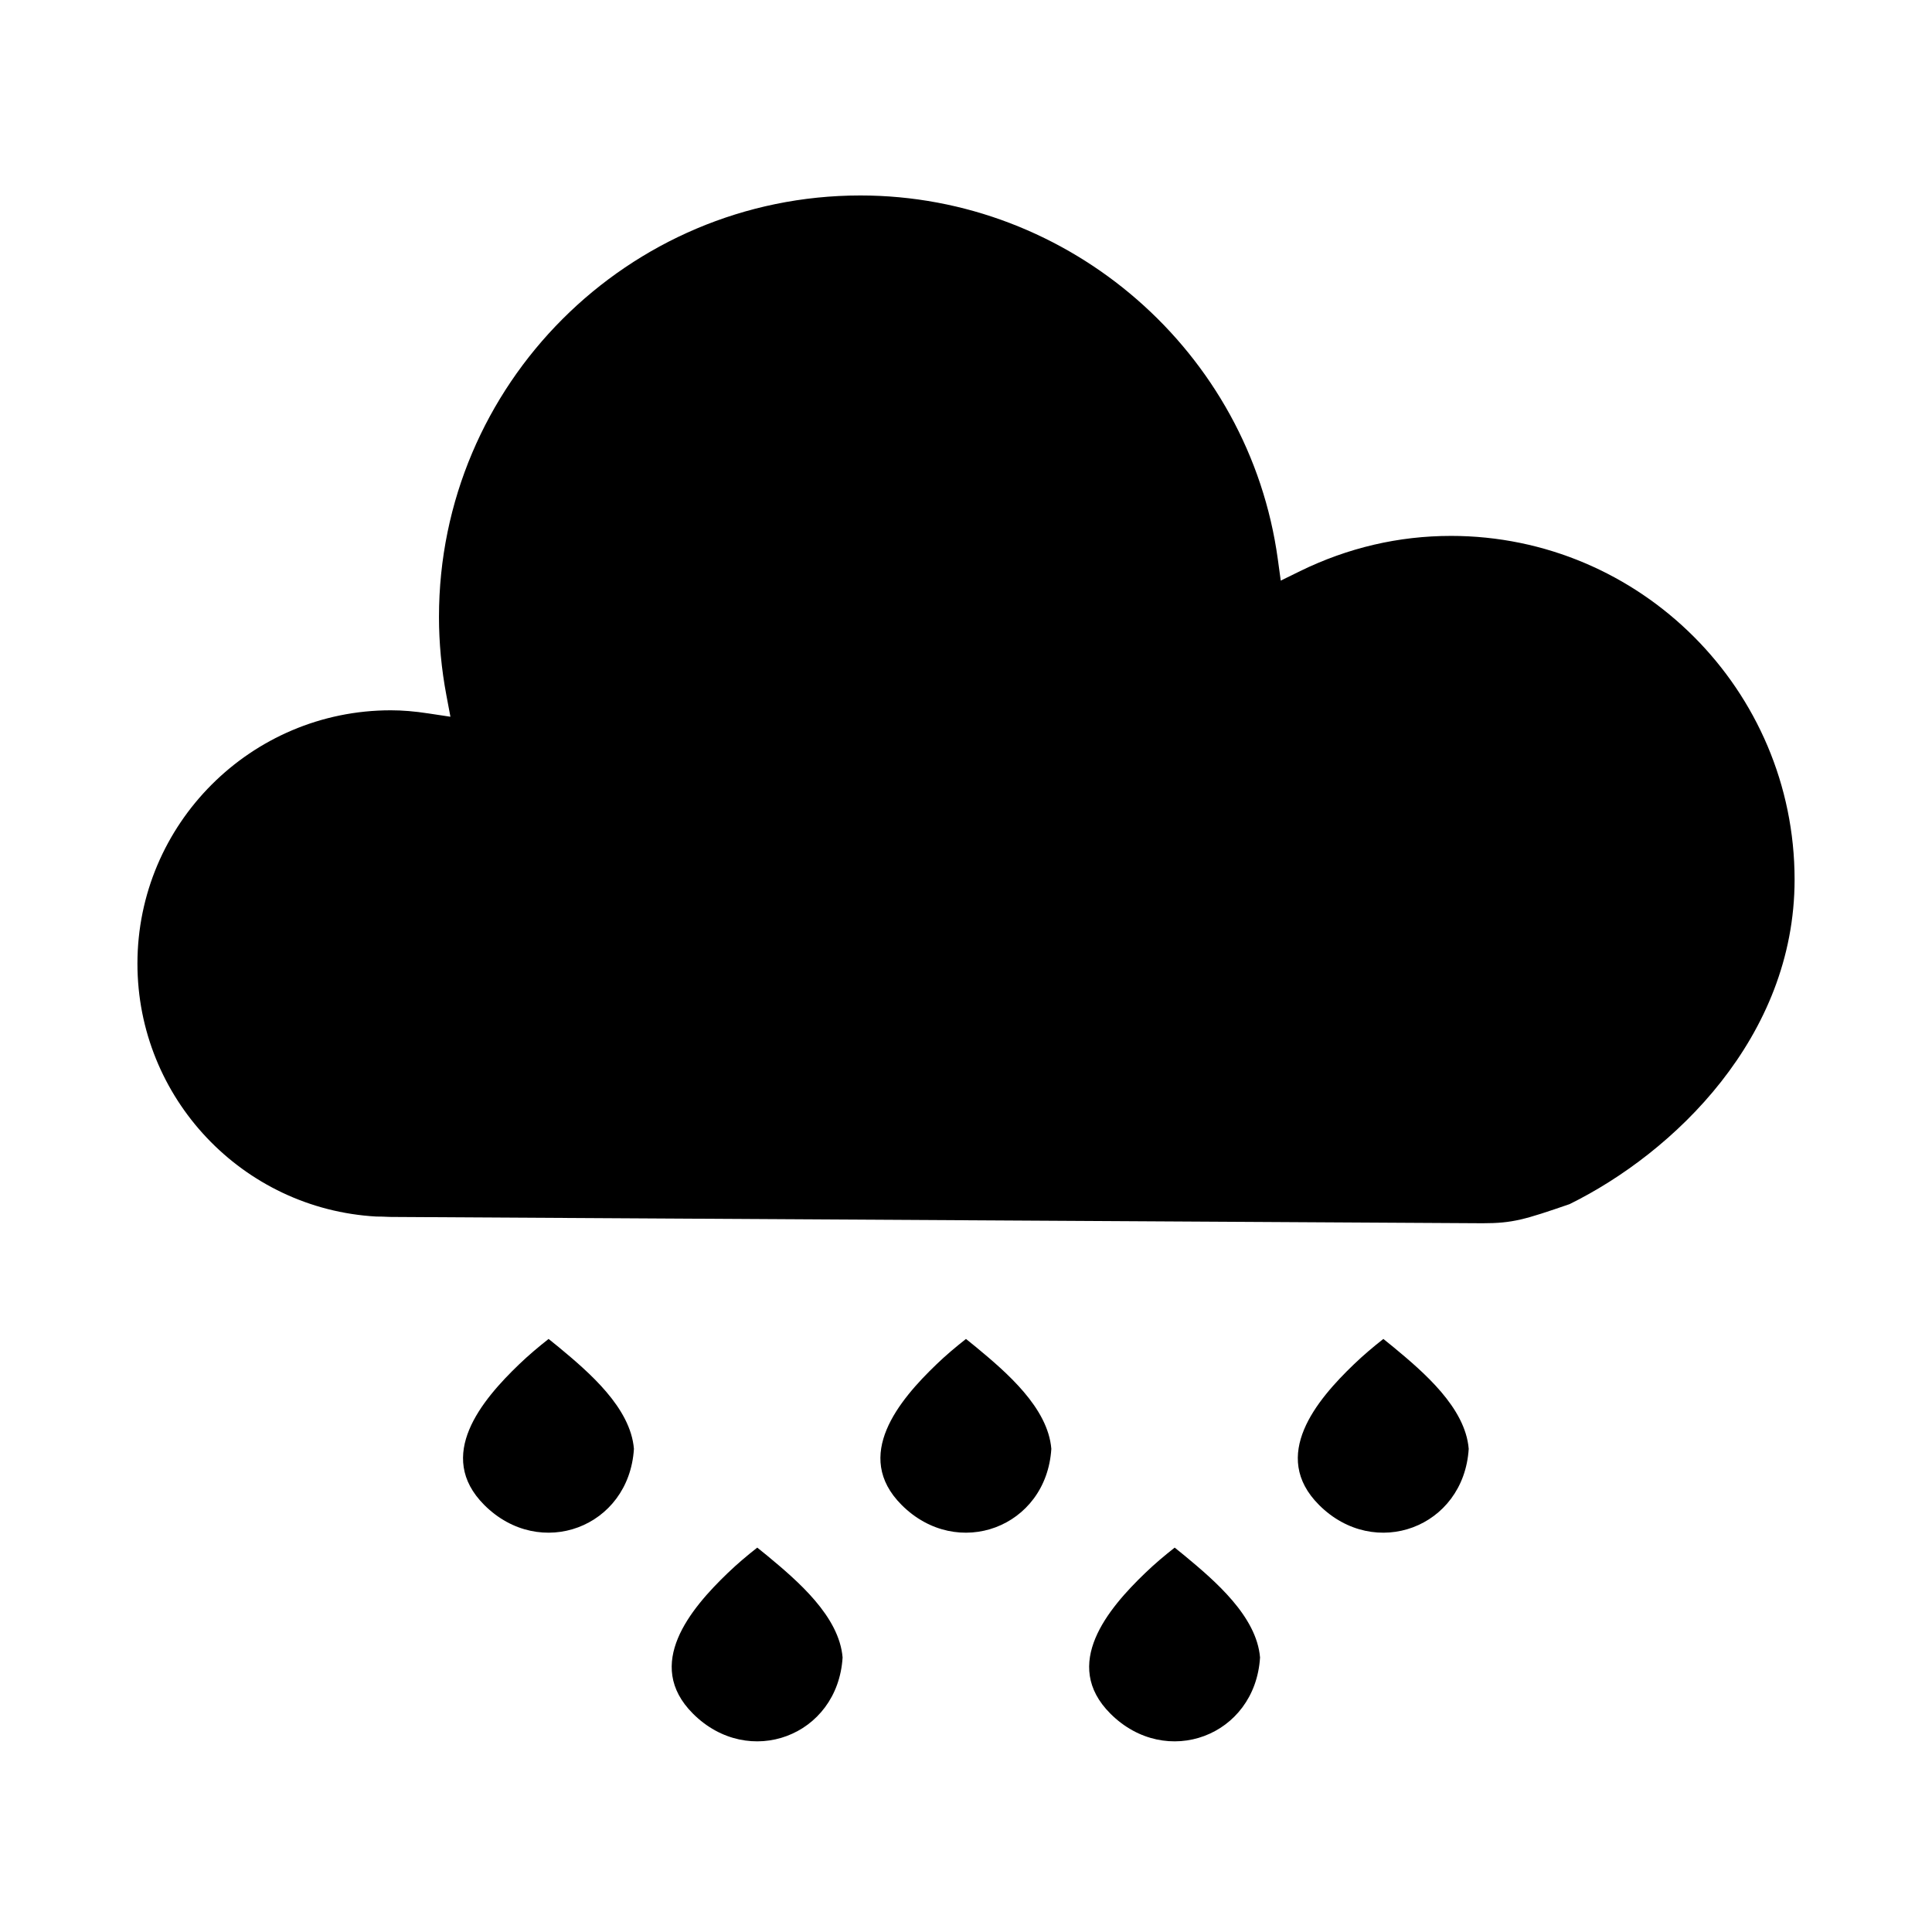 <?xml version="1.0" encoding="UTF-8"?>
<!-- Uploaded to: ICON Repo, www.svgrepo.com, Generator: ICON Repo Mixer Tools -->
<svg fill="#000000" width="800px" height="800px" version="1.1" viewBox="144 144 512 512" xmlns="http://www.w3.org/2000/svg">
 <g>
  <path d="m528.51 286.02c-13.863 0-27.305 3.141-39.953 9.324l-5.144 2.523-0.781-5.688c-7.531-54.945-55.09-96.379-110.62-96.379-61.586 0-111.68 50.105-111.68 111.69 0 6.863 0.66 13.836 1.953 20.711l1.082 5.742-5.777-0.871c-3.773-0.578-6.961-0.836-10.031-0.836-37.023 0-67.137 30.113-67.137 67.133 0 35.578 27.801 65.023 63.289 67.027 1.152 0.012 2.207 0.023 3.148 0.086l0.766 0.02 289.3 1.672c7.977 0 11.148-0.977 23.027-5.066 27.562-13.586 59.633-44.211 59.633-86.016-0.008-50.211-40.855-91.074-91.078-91.074z"/>
  <path d="m292.11 501.04c-0.902-0.746-1.809-1.477-2.727-2.207-2.699 2.125-5.344 4.352-7.82 6.734-9.836 9.441-22.285 24.203-9.23 37.262 14.773 14.777 38.371 5.984 39.664-14.871-0.898-10.93-11.973-20.352-19.887-26.918z"/>
  <path d="m347.41 556.34c-0.902-0.742-1.809-1.477-2.727-2.207-2.699 2.121-5.344 4.348-7.82 6.731-9.836 9.441-22.289 24.207-9.23 37.262 14.773 14.773 38.371 5.984 39.664-14.871-0.891-10.922-11.965-20.34-19.887-26.914z"/>
  <path d="m402.72 501.04c-0.902-0.746-1.812-1.477-2.727-2.207-2.699 2.125-5.352 4.352-7.82 6.734-9.836 9.441-22.289 24.203-9.23 37.262 14.773 14.777 38.363 5.984 39.672-14.871-0.898-10.93-11.977-20.352-19.895-26.918z"/>
  <path d="m458.03 556.34c-0.898-0.742-1.805-1.477-2.727-2.207-2.695 2.121-5.344 4.348-7.812 6.731-9.836 9.441-22.289 24.207-9.23 37.262 14.773 14.773 38.363 5.984 39.664-14.871-0.902-10.922-11.977-20.34-19.895-26.914z"/>
  <path d="m513.33 501.04c-0.891-0.746-1.809-1.477-2.727-2.207-2.699 2.125-5.34 4.352-7.812 6.734-9.836 9.441-22.289 24.203-9.23 37.262 14.773 14.777 38.363 5.984 39.664-14.871-0.891-10.93-11.977-20.352-19.895-26.918z"/>
 </g>
</svg>